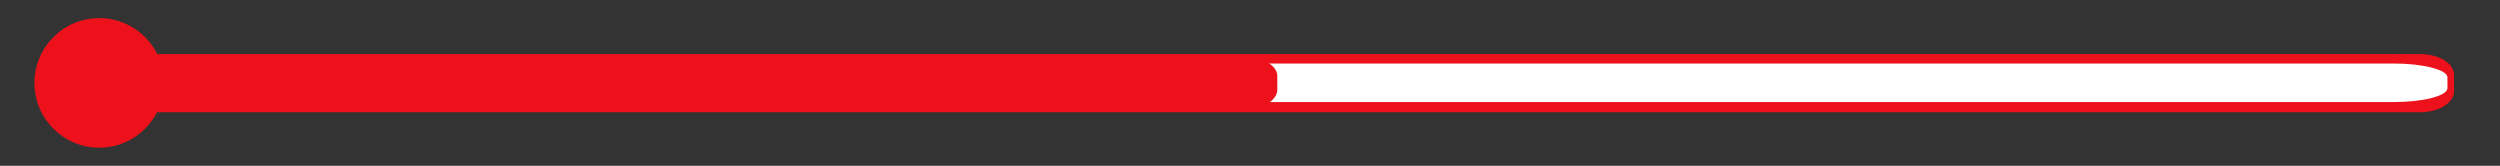 <?xml version="1.0" encoding="utf-8"?>
<!-- Generator: Adobe Illustrator 23.0.6, SVG Export Plug-In . SVG Version: 6.00 Build 0)  -->
<svg version="1.1" id="Capa_1" xmlns="http://www.w3.org/2000/svg" xmlns:xlink="http://www.w3.org/1999/xlink" x="0px" y="0px"
	 viewBox="0 0 980 65" style="enable-background:new 0 0 980 65;" xml:space="preserve">
<rect x="0" y="0" width="980" height="65" fill="#333333" stroke="none"/>
<style type="text/css">
	.st0{fill:#EC111A;}
	.st1{fill:#FFFFFF;}
</style>
<g>
	<g>
		<circle class="st0" cx="38.9" cy="32.5" r="25.4"/>
		<path class="st0" d="M948.7,44H54.5c-7.3,0-13.3-3.6-13.3-8.2v-6.4c0-4.5,5.9-8.2,13.3-8.2h894.2c7.3,0,13.3,3.6,13.3,8.2v6.5
			C962,40.3,956,44,948.7,44z"/>
	</g>
	<g>
		<g>
			<path class="st1" d="M938.4,40H62.8c-11.4,0-20.9-2.5-20.9-5.4v-4.3c0-2.9,9.1-5.4,20.9-5.4h875.7c11.4,0,20.9,2.5,20.9,5.4v4.3
				C959.3,37.6,949.9,40,938.4,40z"/>
		</g>
	</g>
</g>
<g>
	<g>
		<circle class="st0" cx="41.9" cy="32.5" r="15.9"/>
	</g>
	<path class="st0" d="M490.1,42.3H47.8c-5.7,0-10.6-3.2-10.6-7v-5.5c0-3.8,4.6-7,10.6-7h442.3c5.7,0,10.6,3.2,10.6,7v5.5
		C500.6,39.1,495.7,42.3,490.1,42.3z"/>
</g>
</svg>
